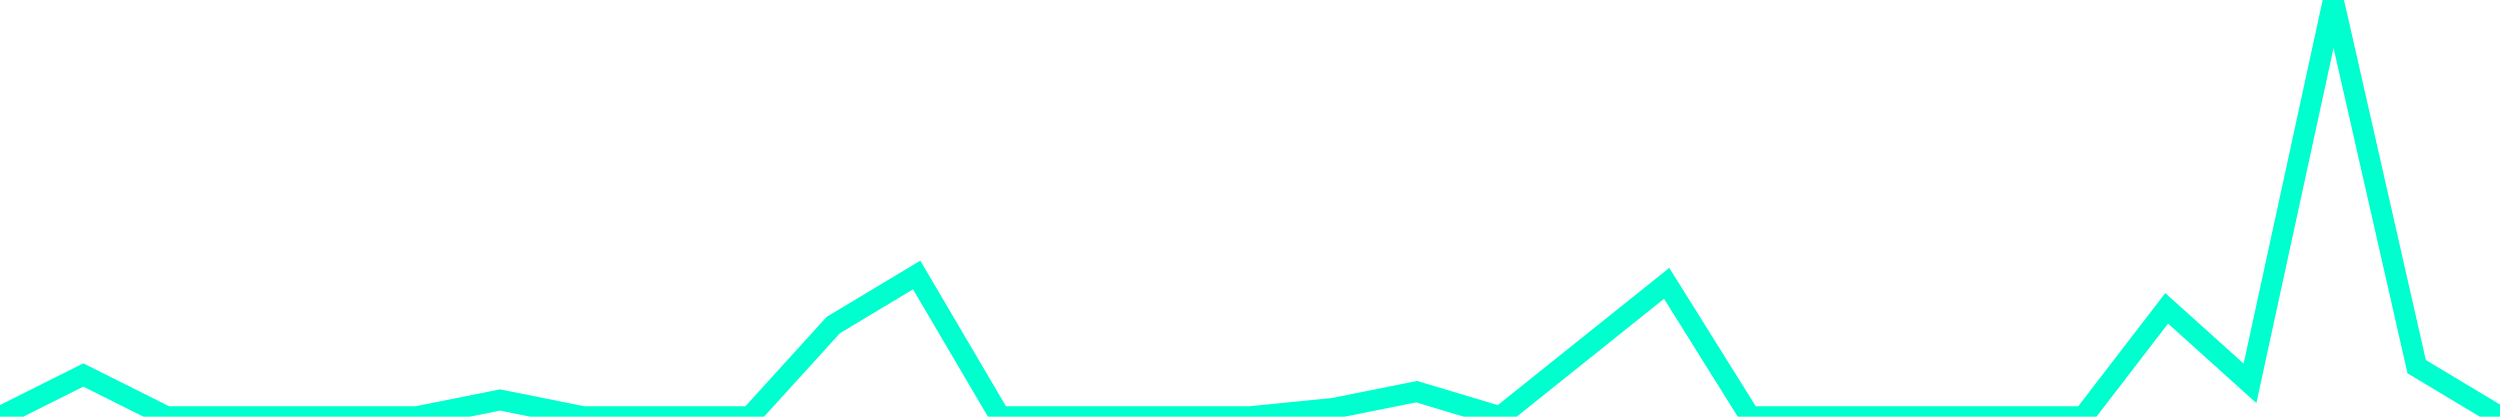 <?xml version="1.0" encoding="utf-8"?>
      <svg
        height="100%"
        preserveAspectRatio="none"
        version="1.1"
        viewBox="0 0 120 20"
        x="0px"
        xml:space="preserve"
        xmlns="http://www.w3.org/2000/svg"
        xmlns:xlink="http://www.w3.org/1999/xlink"
        y="0px"
        width="100%"
      >
        <title>sparline title</title>
        <desc>sparkline description</desc>
        
        
        <path
          d="M 0,20 L 4,18 L 8,20 L 12,20 L 16,20 L 20,20 L 24,19.2 L 28,20 L 32,20 L 36,20 L 40,15.6 L 44,13.2 L 48,20 L 52,20 L 56,20 L 60,20 L 64,19.6 L 68,18.8 L 72,20 L 76,16.8 L 80,13.6 L 84,20 L 88,20 L 92,20 L 96,20 L 100,20 L 104,14.8 L 108,18.4 L 112,0 L 116,17.6 L 120,20"
          fill="transparent"
          stroke="#00FFCE"
          stroke-width="1"
        />
      
      </svg>
    